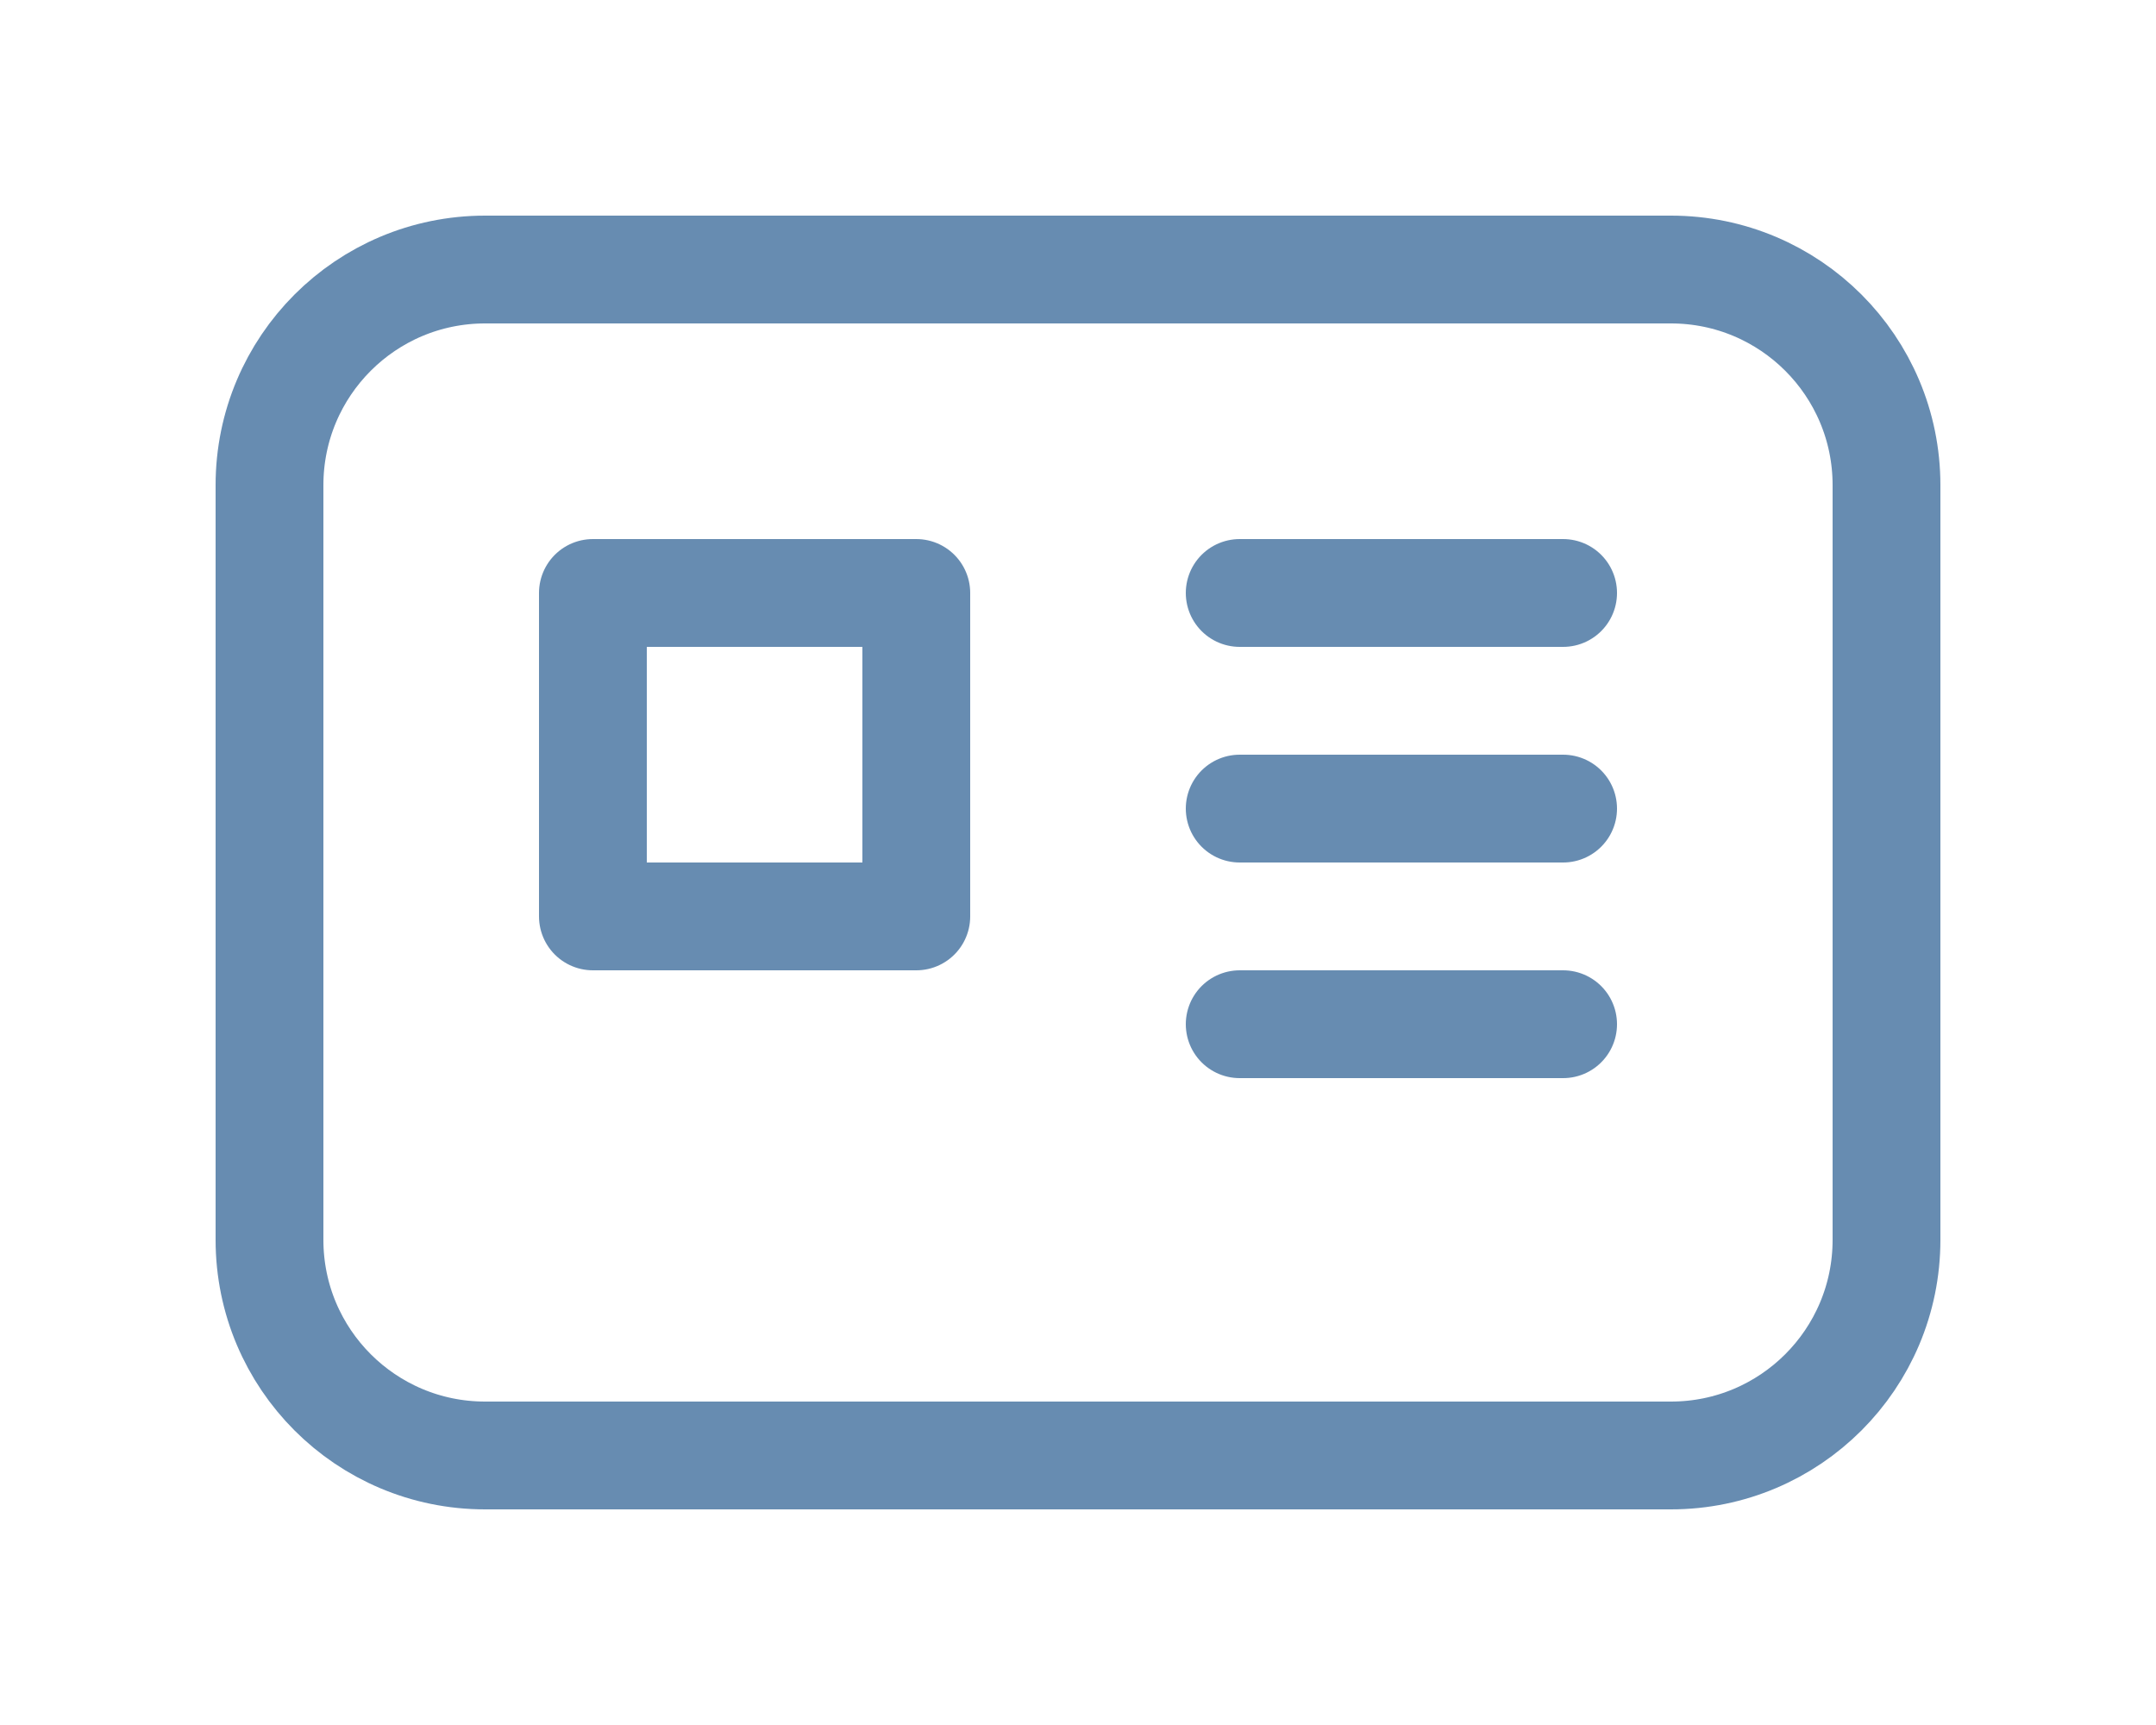 <svg width="20" height="16" viewBox="0 0 20 16" fill="none" xmlns="http://www.w3.org/2000/svg">
<g id="IC-wire transfer">
<path id="Vector" d="M15.5 2.5H4.5C3.395 2.5 2.5 3.395 2.5 4.5V11.5C2.5 12.605 3.395 13.5 4.5 13.5H15.5C16.605 13.5 17.5 12.605 17.5 11.5V4.5C17.5 3.395 16.605 2.5 15.5 2.5Z" stroke="#678CB1" stroke-miterlimit="10"/>
<path id="Vector_2" d="M8.5 5.5H5.5V8.5H8.5V5.5Z" stroke="#678CB1" stroke-linecap="round" stroke-linejoin="round"/>
<path id="Vector_3" d="M11.5 5.5H14.5" stroke="#678CB1" stroke-linecap="round" stroke-linejoin="round"/>
<path id="Vector_4" d="M11.5 7.5H14.5" stroke="#678CB1" stroke-linecap="round" stroke-linejoin="round"/>
<path id="Vector_5" d="M11.5 9.5H14.5" stroke="#678CB1" stroke-linecap="round" stroke-linejoin="round"/>
</g>
</svg>
